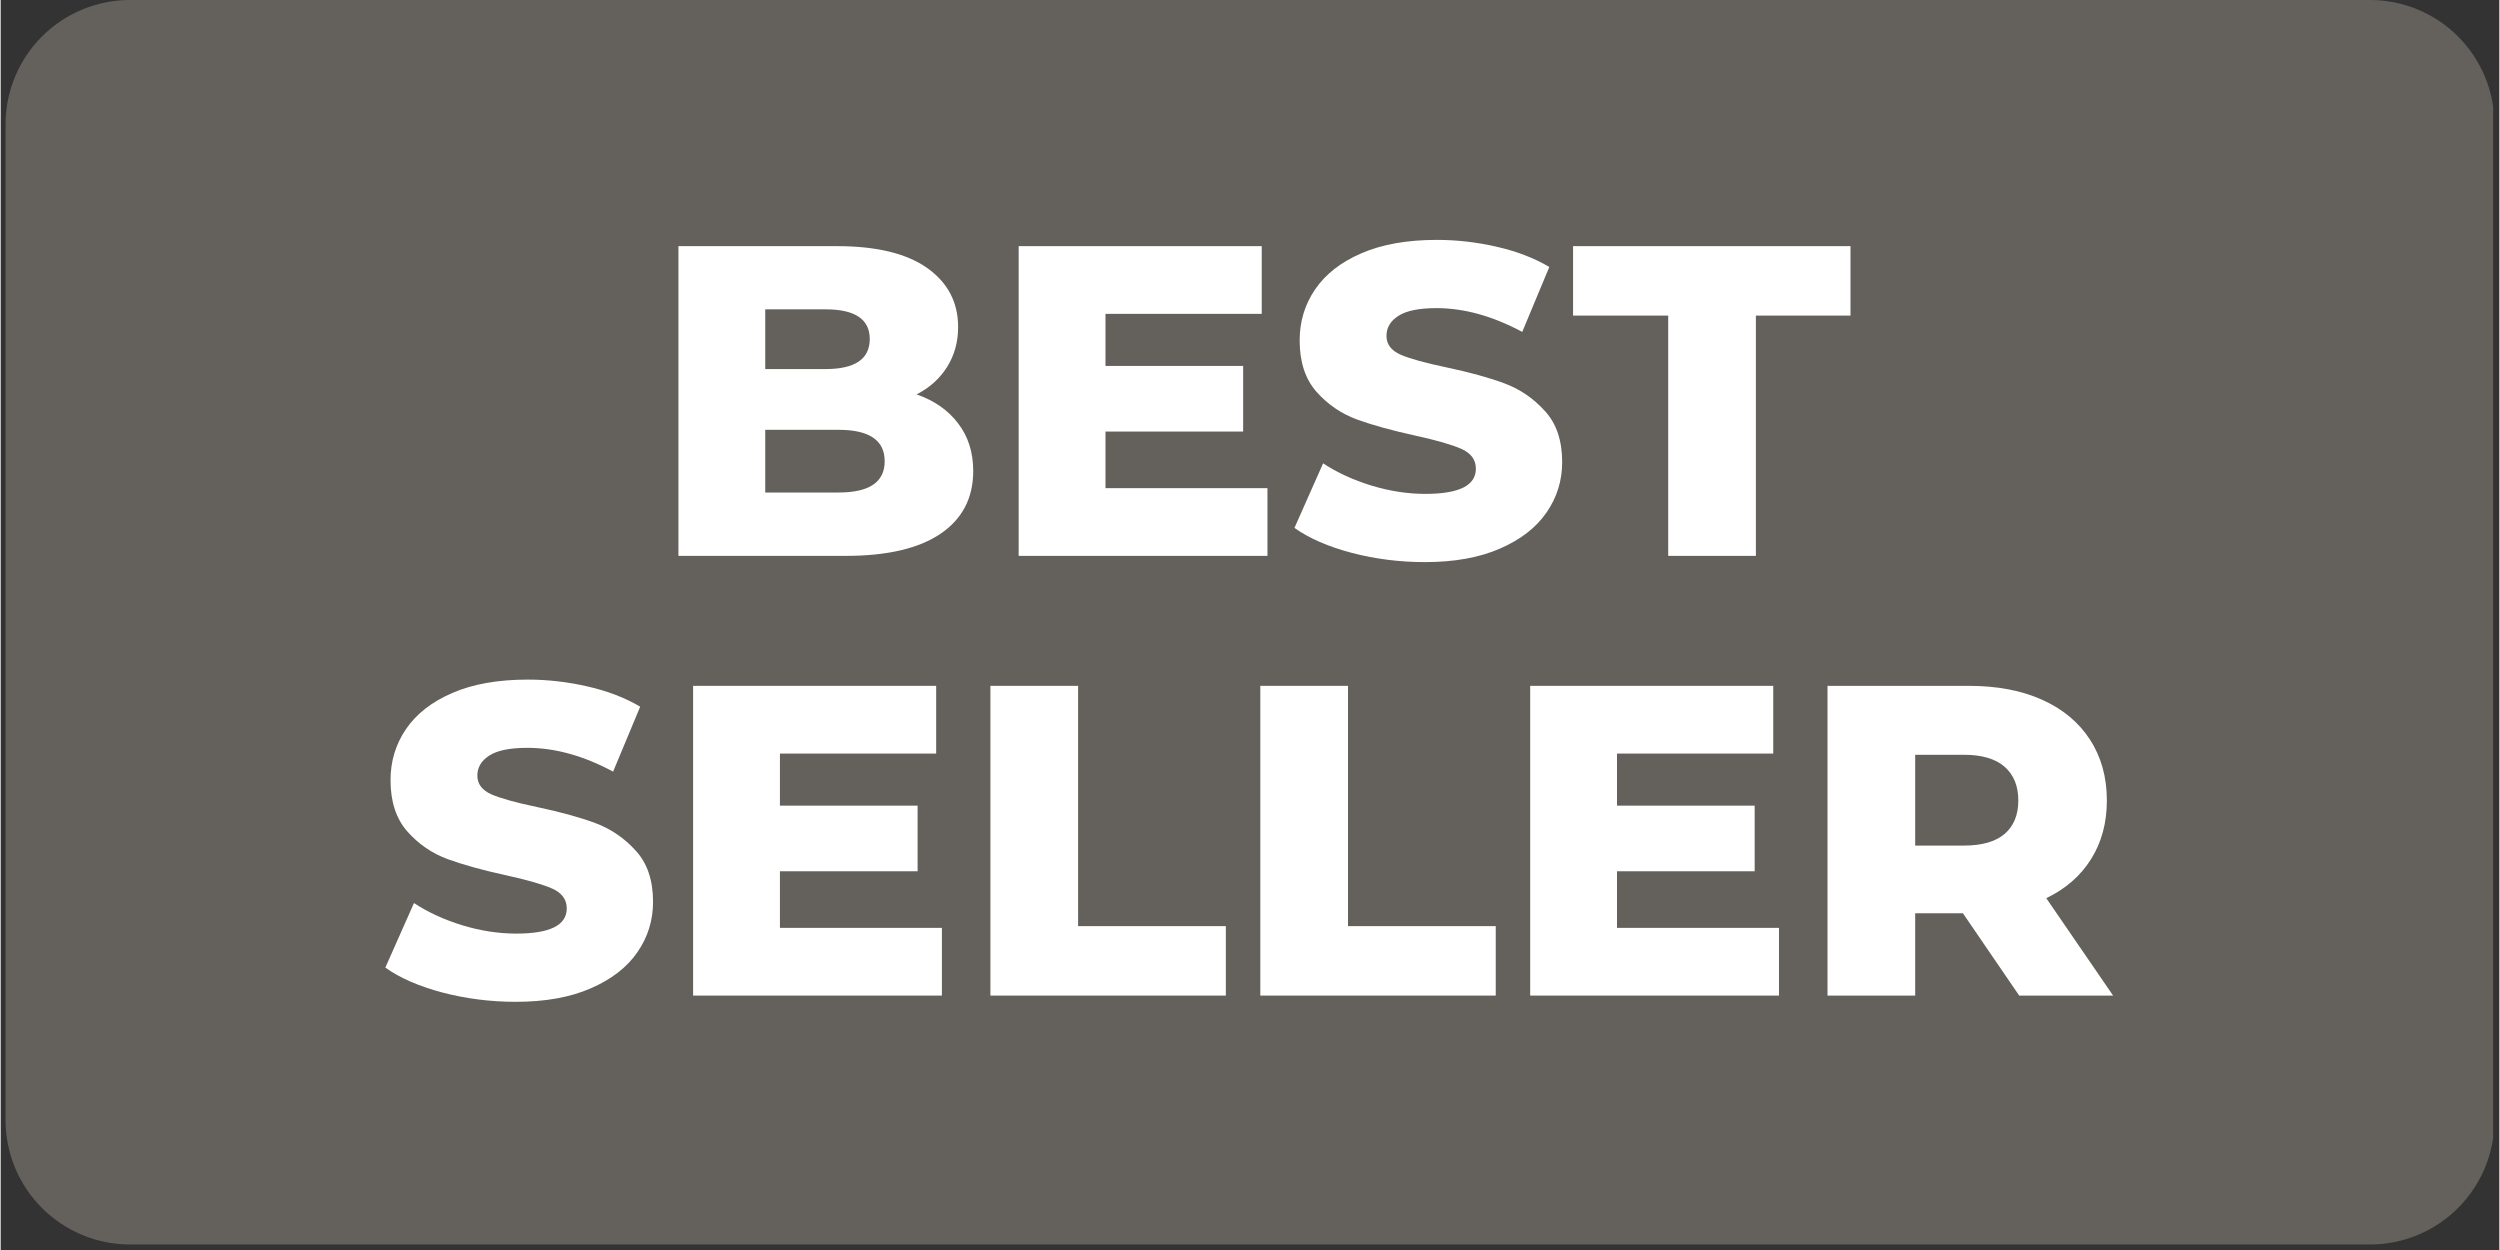 <svg version="1.0" preserveAspectRatio="xMidYMid meet" height="150" viewBox="0 0 224.88 112.5" zoomAndPan="magnify" width="300" xmlns:xlink="http://www.w3.org/1999/xlink" xmlns="http://www.w3.org/2000/svg"><rect x="0" y="0" width="224.88" height="112.5" fill="#333333" stroke="none"/><defs><g></g><clipPath id="aa4496035e"><path clip-rule="nonzero" d="M 0.438 0 L 224.324 0 L 224.324 112.004 L 0.438 112.004 Z M 0.438 0"></path></clipPath><clipPath id="ac8a0481fb"><path clip-rule="nonzero" d="M 11.637 0 L 213.242 0 C 216.211 0 219.062 1.18 221.16 3.281 C 223.262 5.383 224.441 8.23 224.441 11.199 L 224.441 100.801 C 224.441 103.773 223.262 106.621 221.16 108.723 C 219.062 110.82 216.211 112.004 213.242 112.004 L 11.637 112.004 C 8.668 112.004 5.82 110.82 3.719 108.723 C 1.617 106.621 0.438 103.773 0.438 100.801 L 0.438 11.199 C 0.438 8.23 1.617 5.383 3.719 3.281 C 5.82 1.18 8.668 0 11.637 0 Z M 11.637 0"></path></clipPath></defs><g clip-path="url(#aa4496035e)"><g clip-path="url(#ac8a0481fb)"><path fill-rule="nonzero" fill-opacity="1" d="M 0.438 0 L 224.441 0 L 224.441 112.004 L 0.438 112.004 Z M 0.438 0" fill="#64615c"></path></g></g><g fill-opacity="1" fill="#ffffff"><g transform="translate(58.218, 50.028)"><g><path d="M 24.219 -14.531 C 25.812 -13.977 27.055 -13.109 27.953 -11.922 C 28.859 -10.742 29.312 -9.316 29.312 -7.641 C 29.312 -5.203 28.328 -3.316 26.359 -1.984 C 24.398 -0.66 21.562 0 17.844 0 L 2.781 0 L 2.781 -27.875 L 17.047 -27.875 C 20.609 -27.875 23.316 -27.219 25.172 -25.906 C 27.023 -24.594 27.953 -22.82 27.953 -20.594 C 27.953 -19.258 27.625 -18.066 26.969 -17.016 C 26.32 -15.973 25.406 -15.145 24.219 -14.531 Z M 10.594 -22.188 L 10.594 -16.812 L 16.016 -16.812 C 18.672 -16.812 20 -17.711 20 -19.516 C 20 -21.297 18.672 -22.188 16.016 -22.188 Z M 17.203 -5.703 C 19.961 -5.703 21.344 -6.641 21.344 -8.516 C 21.344 -10.398 19.961 -11.344 17.203 -11.344 L 10.594 -11.344 L 10.594 -5.703 Z M 17.203 -5.703"></path></g></g></g><g fill-opacity="1" fill="#ffffff"><g transform="translate(88.839, 50.028)"><g><path d="M 25.172 -6.094 L 25.172 0 L 2.781 0 L 2.781 -27.875 L 24.656 -27.875 L 24.656 -21.781 L 10.594 -21.781 L 10.594 -17.094 L 22.984 -17.094 L 22.984 -11.188 L 10.594 -11.188 L 10.594 -6.094 Z M 25.172 -6.094"></path></g></g></g><g fill-opacity="1" fill="#ffffff"><g transform="translate(115.597, 50.028)"><g><path d="M 12.578 0.562 C 10.328 0.562 8.141 0.285 6.016 -0.266 C 3.891 -0.828 2.164 -1.578 0.844 -2.516 L 3.422 -8.328 C 4.672 -7.504 6.117 -6.836 7.766 -6.328 C 9.41 -5.828 11.031 -5.578 12.625 -5.578 C 15.656 -5.578 17.172 -6.332 17.172 -7.844 C 17.172 -8.645 16.738 -9.238 15.875 -9.625 C 15.008 -10.008 13.617 -10.41 11.703 -10.828 C 9.609 -11.285 7.859 -11.77 6.453 -12.281 C 5.047 -12.801 3.836 -13.629 2.828 -14.766 C 1.816 -15.91 1.312 -17.453 1.312 -19.391 C 1.312 -21.086 1.773 -22.617 2.703 -23.984 C 3.641 -25.359 5.031 -26.441 6.875 -27.234 C 8.719 -28.035 10.977 -28.438 13.656 -28.438 C 15.488 -28.438 17.297 -28.227 19.078 -27.812 C 20.859 -27.406 22.426 -26.801 23.781 -26 L 21.344 -20.156 C 18.688 -21.582 16.113 -22.297 13.625 -22.297 C 12.051 -22.297 10.906 -22.062 10.188 -21.594 C 9.477 -21.133 9.125 -20.535 9.125 -19.797 C 9.125 -19.047 9.547 -18.484 10.391 -18.109 C 11.242 -17.742 12.613 -17.363 14.5 -16.969 C 16.625 -16.52 18.379 -16.035 19.766 -15.516 C 21.16 -14.992 22.367 -14.164 23.391 -13.031 C 24.422 -11.906 24.938 -10.375 24.938 -8.438 C 24.938 -6.77 24.469 -5.258 23.531 -3.906 C 22.602 -2.551 21.207 -1.469 19.344 -0.656 C 17.488 0.156 15.234 0.562 12.578 0.562 Z M 12.578 0.562"></path></g></g></g><g fill-opacity="1" fill="#ffffff"><g transform="translate(141.36, 50.028)"><g><path d="M 8.719 -21.625 L 0.156 -21.625 L 0.156 -27.875 L 25.125 -27.875 L 25.125 -21.625 L 16.609 -21.625 L 16.609 0 L 8.719 0 Z M 8.719 -21.625"></path></g></g></g><g fill-opacity="1" fill="#ffffff"><g transform="translate(33.776, 89.602)"><g><path d="M 12.578 0.562 C 10.328 0.562 8.141 0.285 6.016 -0.266 C 3.891 -0.828 2.164 -1.578 0.844 -2.516 L 3.422 -8.328 C 4.672 -7.504 6.117 -6.836 7.766 -6.328 C 9.41 -5.828 11.031 -5.578 12.625 -5.578 C 15.656 -5.578 17.172 -6.332 17.172 -7.844 C 17.172 -8.645 16.738 -9.238 15.875 -9.625 C 15.008 -10.008 13.617 -10.41 11.703 -10.828 C 9.609 -11.285 7.859 -11.77 6.453 -12.281 C 5.047 -12.801 3.836 -13.629 2.828 -14.766 C 1.816 -15.91 1.312 -17.453 1.312 -19.391 C 1.312 -21.086 1.773 -22.617 2.703 -23.984 C 3.641 -25.359 5.031 -26.441 6.875 -27.234 C 8.719 -28.035 10.977 -28.438 13.656 -28.438 C 15.488 -28.438 17.297 -28.227 19.078 -27.812 C 20.859 -27.406 22.426 -26.801 23.781 -26 L 21.344 -20.156 C 18.688 -21.582 16.113 -22.297 13.625 -22.297 C 12.051 -22.297 10.906 -22.062 10.188 -21.594 C 9.477 -21.133 9.125 -20.535 9.125 -19.797 C 9.125 -19.047 9.547 -18.484 10.391 -18.109 C 11.242 -17.742 12.613 -17.363 14.5 -16.969 C 16.625 -16.52 18.379 -16.035 19.766 -15.516 C 21.16 -14.992 22.367 -14.164 23.391 -13.031 C 24.422 -11.906 24.938 -10.375 24.938 -8.438 C 24.938 -6.77 24.469 -5.258 23.531 -3.906 C 22.602 -2.551 21.207 -1.469 19.344 -0.656 C 17.488 0.156 15.234 0.562 12.578 0.562 Z M 12.578 0.562"></path></g></g></g><g fill-opacity="1" fill="#ffffff"><g transform="translate(59.539, 89.602)"><g><path d="M 25.172 -6.094 L 25.172 0 L 2.781 0 L 2.781 -27.875 L 24.656 -27.875 L 24.656 -21.781 L 10.594 -21.781 L 10.594 -17.094 L 22.984 -17.094 L 22.984 -11.188 L 10.594 -11.188 L 10.594 -6.094 Z M 25.172 -6.094"></path></g></g></g><g fill-opacity="1" fill="#ffffff"><g transform="translate(86.297, 89.602)"><g><path d="M 2.781 -27.875 L 10.672 -27.875 L 10.672 -6.25 L 23.969 -6.25 L 23.969 0 L 2.781 0 Z M 2.781 -27.875"></path></g></g></g><g fill-opacity="1" fill="#ffffff"><g transform="translate(110.587, 89.602)"><g><path d="M 2.781 -27.875 L 10.672 -27.875 L 10.672 -6.25 L 23.969 -6.25 L 23.969 0 L 2.781 0 Z M 2.781 -27.875"></path></g></g></g><g fill-opacity="1" fill="#ffffff"><g transform="translate(134.876, 89.602)"><g><path d="M 25.172 -6.094 L 25.172 0 L 2.781 0 L 2.781 -27.875 L 24.656 -27.875 L 24.656 -21.781 L 10.594 -21.781 L 10.594 -17.094 L 22.984 -17.094 L 22.984 -11.188 L 10.594 -11.188 L 10.594 -6.094 Z M 25.172 -6.094"></path></g></g></g><g fill-opacity="1" fill="#ffffff"><g transform="translate(161.635, 89.602)"><g><path d="M 14.969 -7.406 L 10.672 -7.406 L 10.672 0 L 2.781 0 L 2.781 -27.875 L 15.531 -27.875 C 18.051 -27.875 20.238 -27.457 22.094 -26.625 C 23.957 -25.789 25.395 -24.594 26.406 -23.031 C 27.414 -21.477 27.922 -19.656 27.922 -17.562 C 27.922 -15.539 27.445 -13.781 26.5 -12.281 C 25.562 -10.781 24.219 -9.609 22.469 -8.766 L 28.484 0 L 20.031 0 Z M 19.953 -17.562 C 19.953 -18.863 19.539 -19.875 18.719 -20.594 C 17.895 -21.312 16.676 -21.672 15.062 -21.672 L 10.672 -21.672 L 10.672 -13.5 L 15.062 -13.5 C 16.676 -13.5 17.895 -13.848 18.719 -14.547 C 19.539 -15.254 19.953 -16.258 19.953 -17.562 Z M 19.953 -17.562"></path></g></g></g></svg>